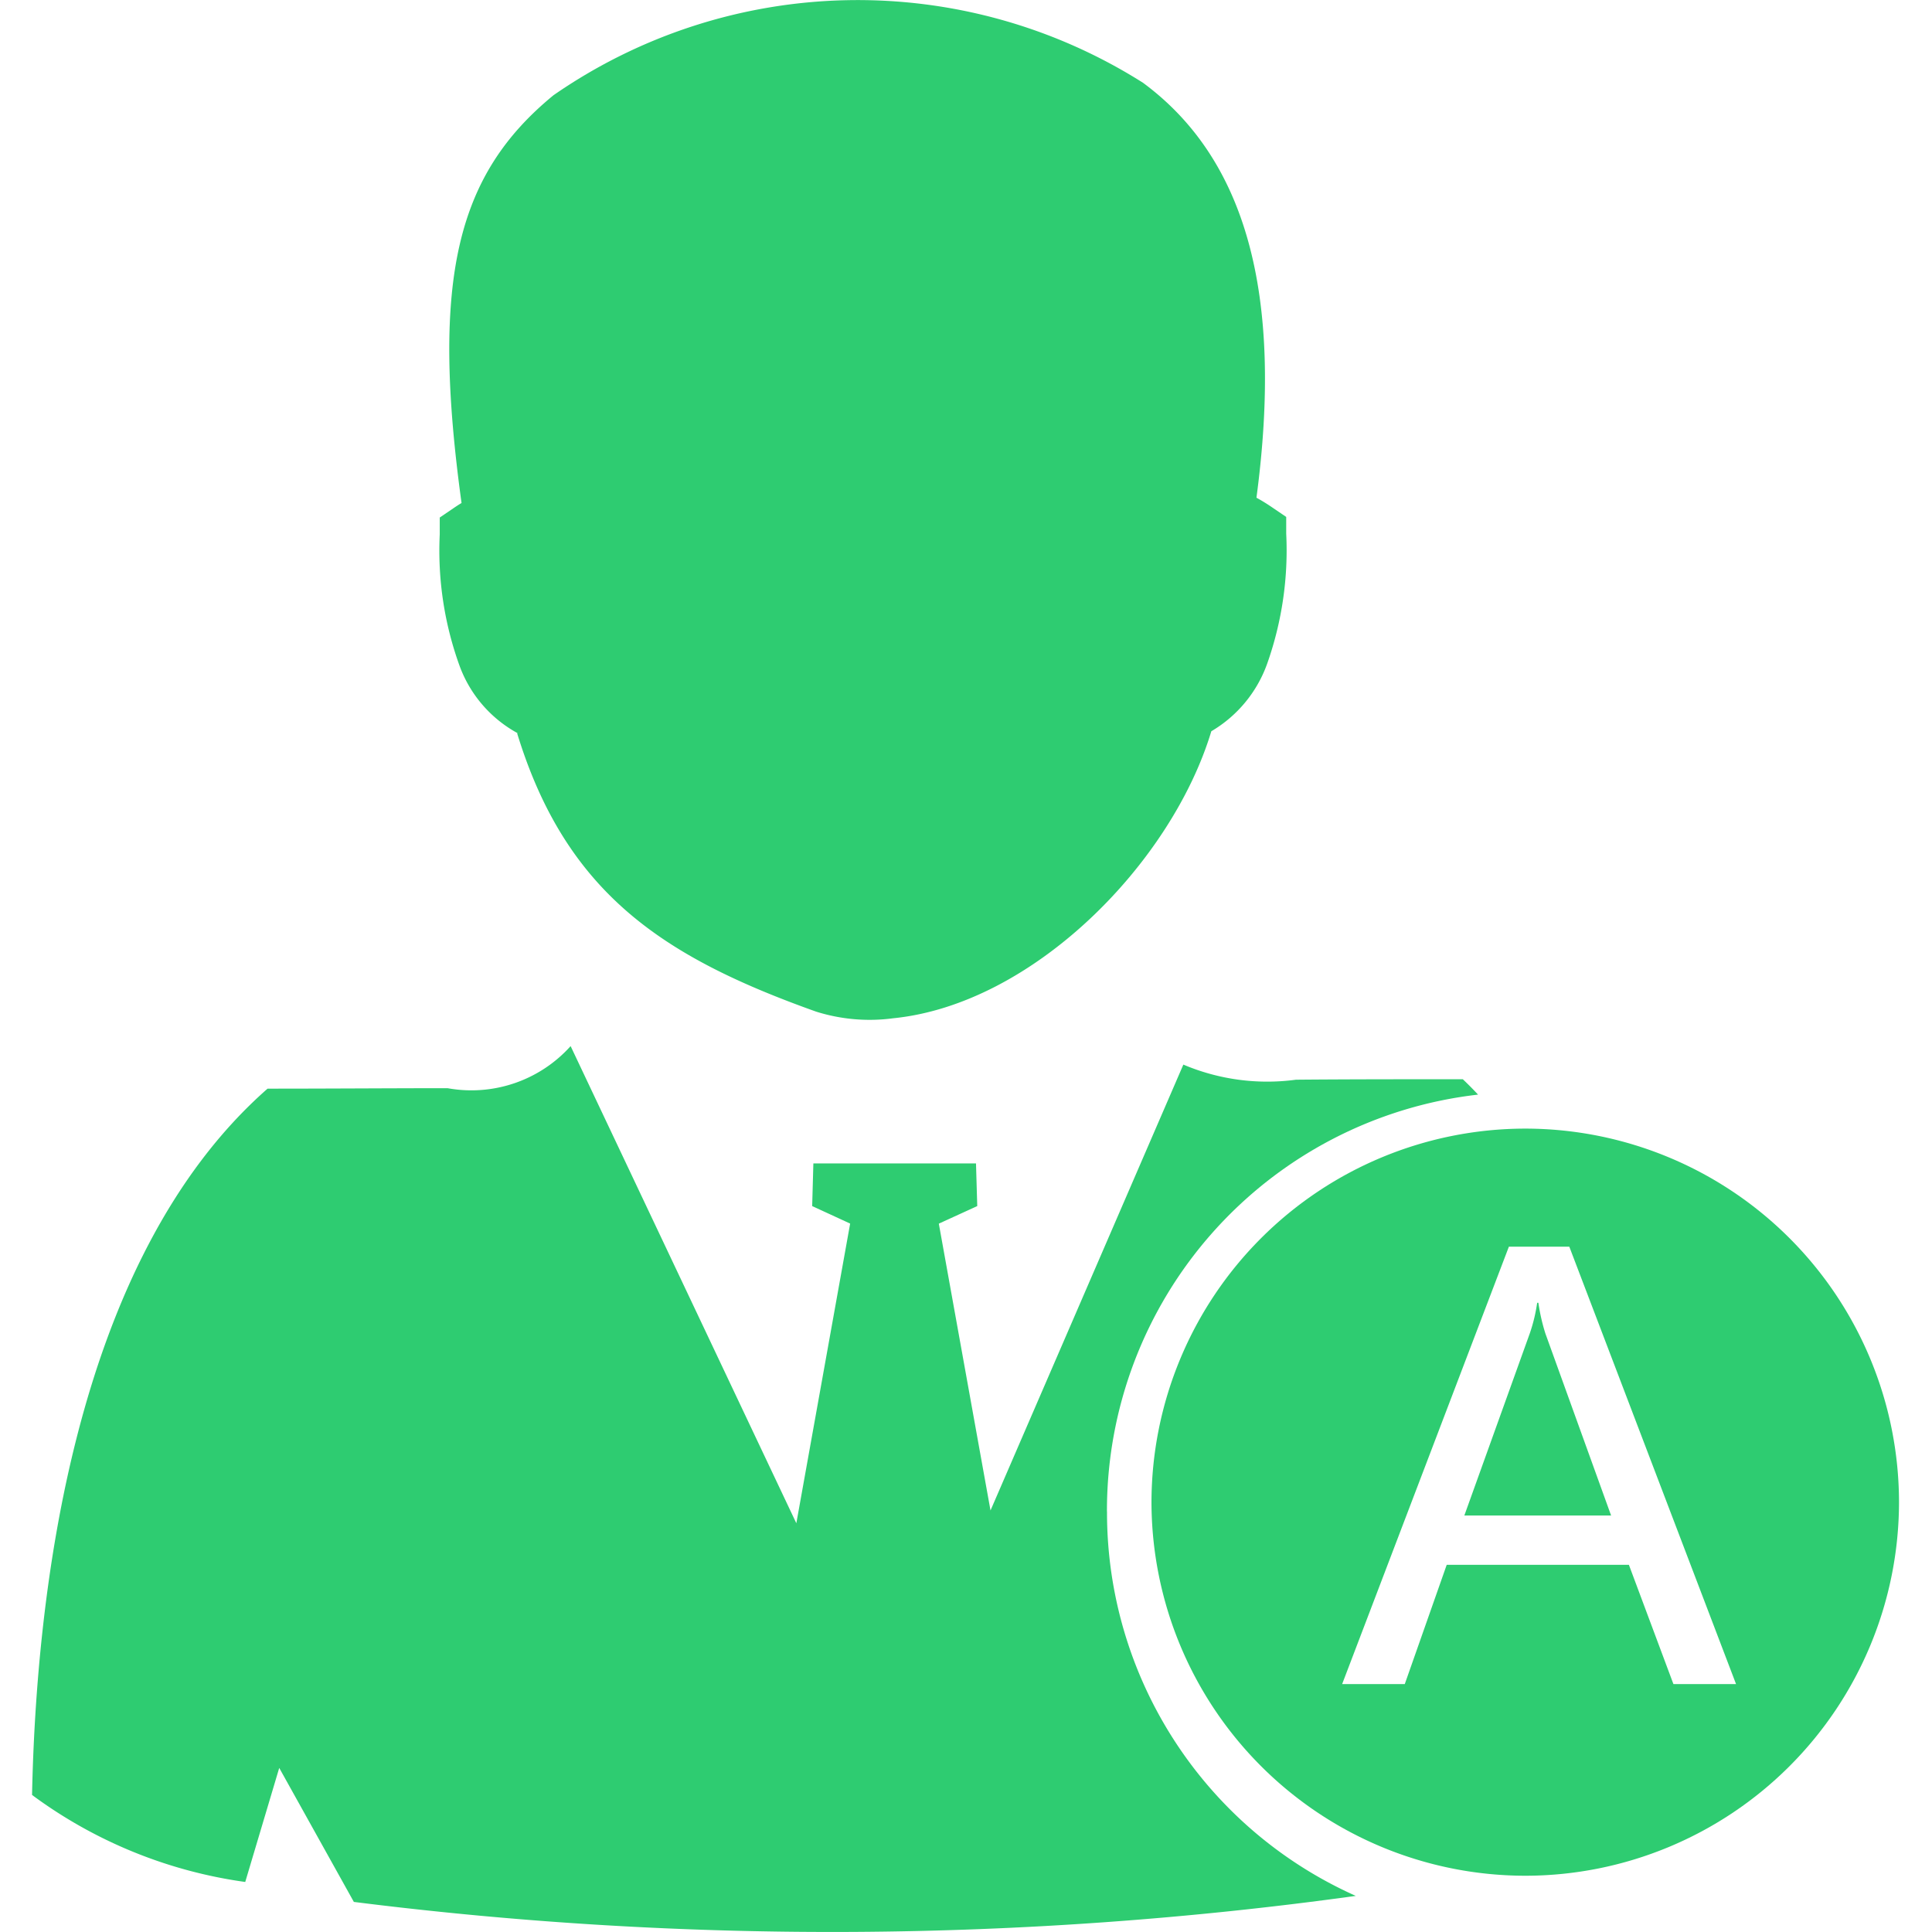 <?xml version="1.0" standalone="no"?><!DOCTYPE svg PUBLIC "-//W3C//DTD SVG 1.1//EN" "http://www.w3.org/Graphics/SVG/1.1/DTD/svg11.dtd"><svg t="1760951290796" class="icon" viewBox="0 0 1024 1024" version="1.1" xmlns="http://www.w3.org/2000/svg" p-id="13686" xmlns:xlink="http://www.w3.org/1999/xlink" width="200" height="200"><path d="M274.097 388.668c25.992 84.896 77.555 118.651 158.482 147.523a94.45 94.45 0 0 0 40.85 3.512c74.253-7.446 147.523-82.297 168.598-152.125a68.036 68.036 0 0 0 29.68-36.038 179.978 179.978 0 0 0 10.011-68.704v-8.851l-7.341-4.988a98.349 98.349 0 0 0-8.43-5.198c14.331-107.516-5.374-179.522-60.168-219.95a282.858 282.858 0 0 0-312.433 6.639c-51.352 42.15-65.016 97.365-48.718 216.122-1.405 0.808-2.81 1.756-4.215 2.705l-7.341 4.988v8.922a179.135 179.135 0 0 0 10.537 69.757 66.737 66.737 0 0 0 30.804 35.651z m312.609 412.574a221.917 221.917 0 0 1 196.698-221.074q-3.969-4.25-8.079-8.149c-31.612 0-60.766 0-88.409 0.246a113.909 113.909 0 0 1-59.712-8.008l-102.213 236.318-27.397-152.019 20.372-9.308-0.667-22.62h-86.196l-0.632 22.62 20.126 9.273-28.521 158.833-119.634-252.897a70.671 70.671 0 0 1-65.226 22.304c-29.68 0-61.257 0.246-95.398 0.246C38.305 667.908 19.162 846.728 16.985 951.364a246.856 246.856 0 0 0 112.996 46.119l18.019-60.449 39.55 71.022a2024.617 2024.617 0 0 0 531.049-3.196 222.479 222.479 0 0 1-131.858-203.723z" fill="#2ecc71" p-id="13687"></path><path d="M808.517 994.181a198.313 198.313 0 0 1-198.208-197.997 198.313 198.313 0 0 1 198.208-197.997 198.208 198.208 0 0 1 197.997 197.997 198.208 198.208 0 0 1-197.997 197.997z m-41.693-164.805h96.522l23.604 63.224h33.193l-88.373-231.822h-32.034l-88.373 231.822h33.193l22.234-63.224z m87.179-26.133h-77.871l34.703-96.558a87.039 87.039 0 0 0 3.899-16.192h0.632a104.004 104.004 0 0 0 3.688 16.192l34.844 96.522z" fill="#2ecc71" p-id="13688"></path></svg>